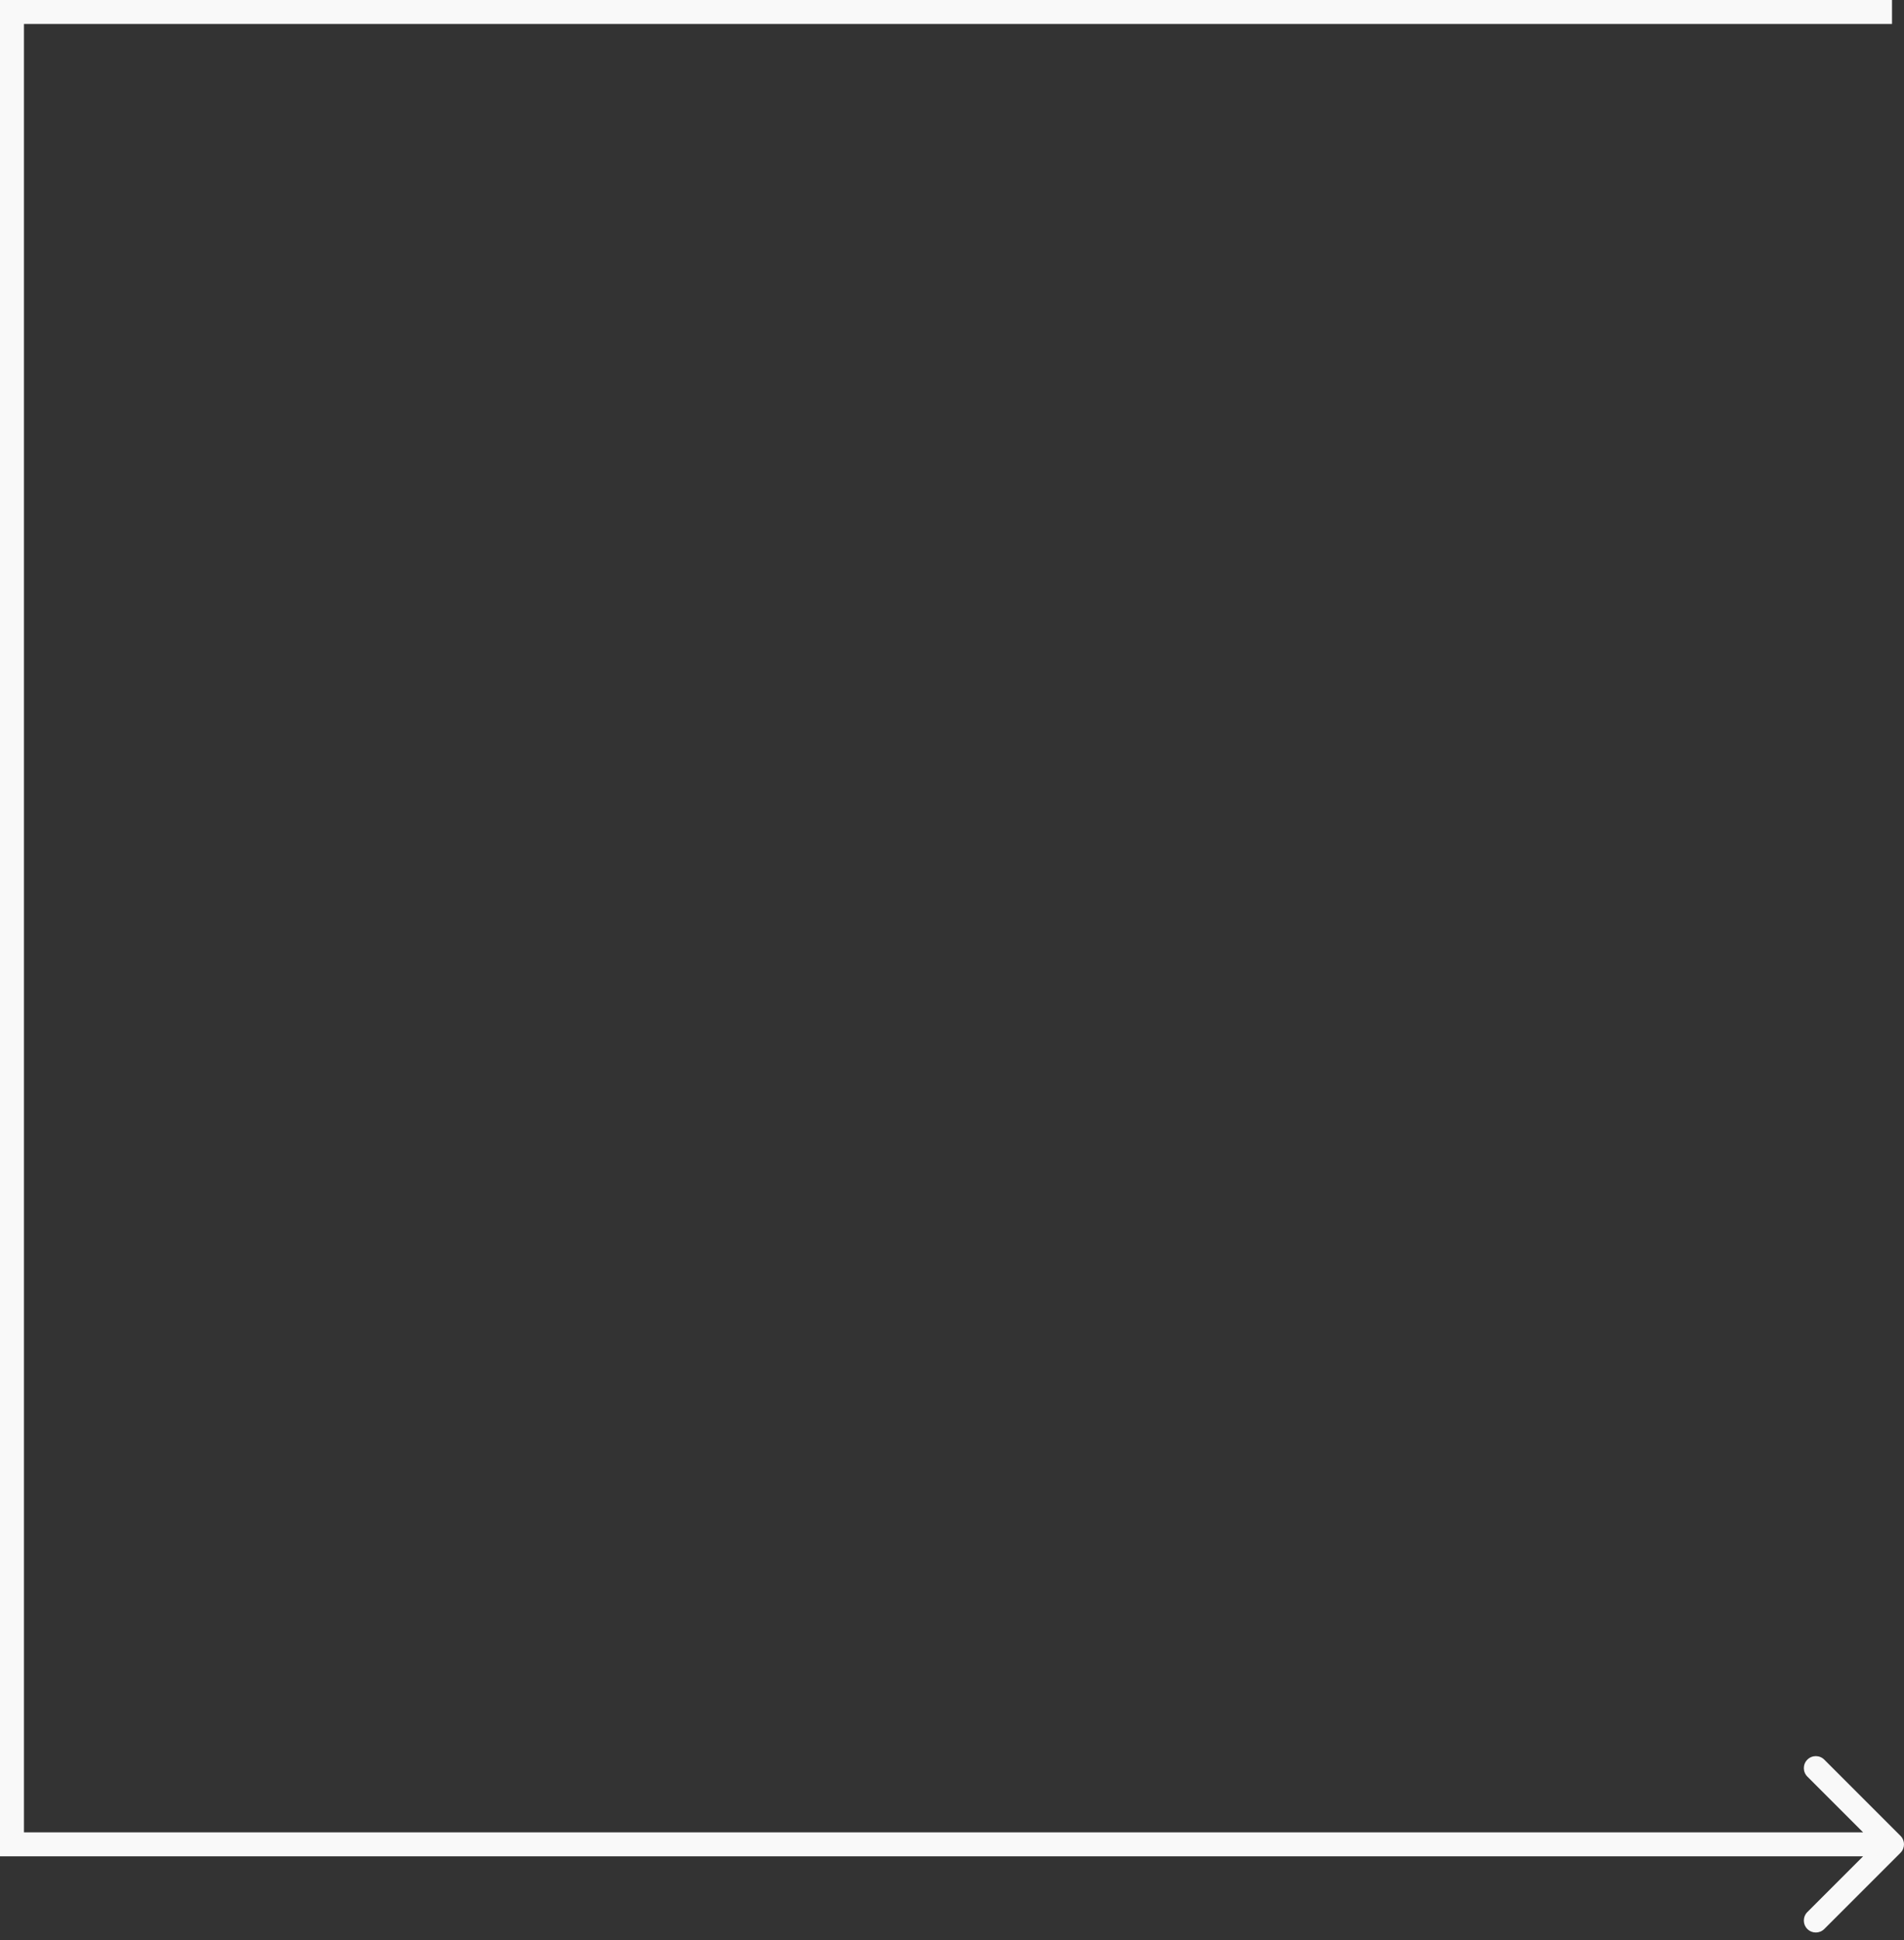 <svg xmlns="http://www.w3.org/2000/svg" width="159" height="162" viewBox="0 0 159 162" fill="none"><rect x="0" y="0" width="159" height="162" fill="#333333" stroke="none"/><path d="M1 1V0H0V1H1ZM1 154H0V155H1V154ZM158.707 154.707C159.098 154.317 159.098 153.683 158.707 153.293L152.343 146.929C151.953 146.538 151.319 146.538 150.929 146.929C150.538 147.319 150.538 147.953 150.929 148.343L156.586 154L150.929 159.657C150.538 160.047 150.538 160.681 150.929 161.071C151.319 161.462 151.953 161.462 152.343 161.071L158.707 154.707ZM158 1V0H1V1V2H158V1ZM1 1H0V154H1H2V1H1ZM1 154V155H158V154V153H1V154Z" fill="#F9F9F9"></path></svg>